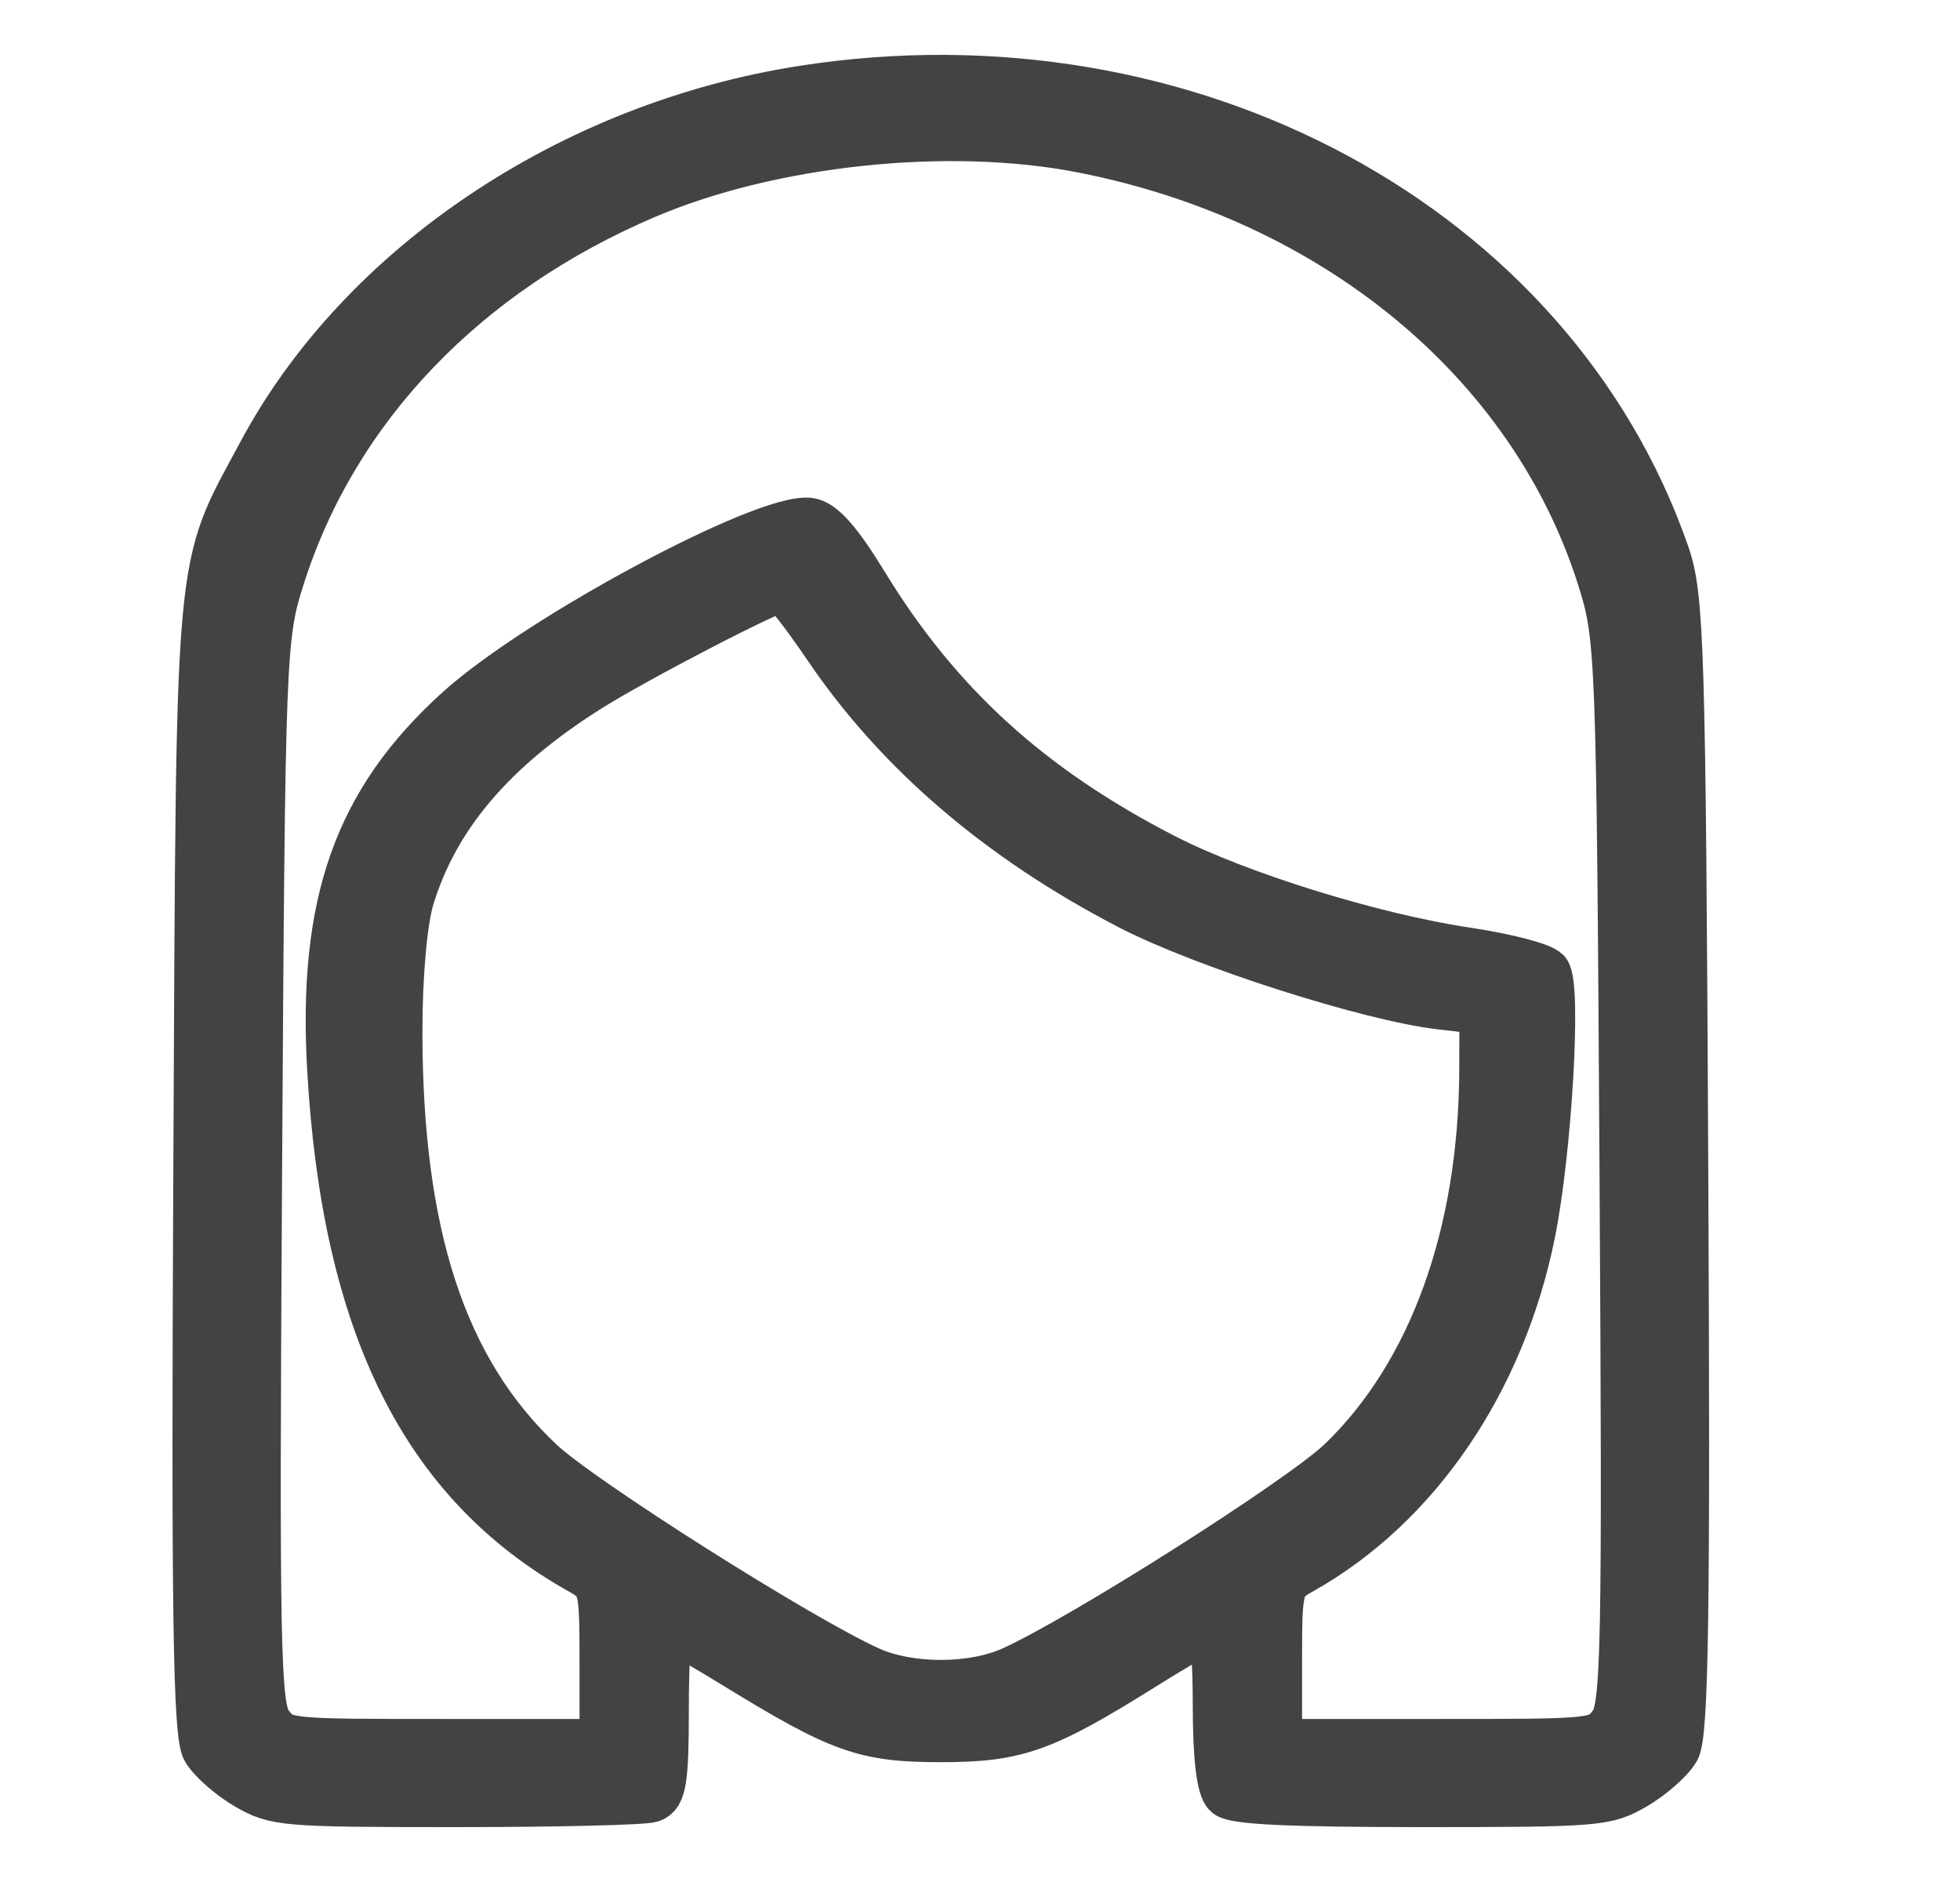 <svg width="25" height="24" viewBox="0 0 25 24" fill="none" xmlns="http://www.w3.org/2000/svg">
<path fill-rule="evenodd" clip-rule="evenodd" d="M10.25 1.135C7.286 1.595 4.614 3.386 3.335 5.768C2.509 7.309 2.55 6.858 2.511 14.864C2.483 20.558 2.506 22.125 2.62 22.315C2.699 22.447 2.937 22.656 3.148 22.778C3.516 22.991 3.625 23 5.829 23C7.093 23 8.208 22.973 8.306 22.941C8.455 22.892 8.486 22.698 8.486 21.82C8.486 21.236 8.511 20.759 8.542 20.759C8.573 20.759 8.96 20.981 9.403 21.253C10.723 22.062 11.033 22.172 12 22.172C12.97 22.172 13.309 22.051 14.592 21.249C15.023 20.979 15.407 20.759 15.445 20.759C15.483 20.759 15.514 21.21 15.514 21.762C15.514 22.413 15.562 22.807 15.65 22.883C15.747 22.966 16.458 23 18.128 23C20.377 23 20.484 22.991 20.852 22.778C21.063 22.656 21.301 22.447 21.38 22.315C21.494 22.125 21.517 20.558 21.489 14.864C21.457 8.271 21.437 7.603 21.251 7.068C19.799 2.884 15.148 0.375 10.25 1.135ZM13.814 1.906C17.029 2.539 19.539 4.613 20.413 7.361C20.655 8.121 20.662 8.304 20.702 14.945C20.739 21.029 20.724 21.774 20.563 21.985C20.384 22.22 20.376 22.221 18.346 22.221H16.308V21.209C16.308 20.22 16.315 20.193 16.61 20.027C18.076 19.201 19.154 17.619 19.537 15.733C19.749 14.686 19.873 12.569 19.731 12.394C19.673 12.322 19.214 12.202 18.711 12.127C17.515 11.949 15.795 11.415 14.851 10.93C13.137 10.049 11.961 8.977 11.025 7.441C10.703 6.914 10.488 6.669 10.326 6.648C9.762 6.576 6.872 8.125 5.849 9.048C4.554 10.217 4.094 11.518 4.219 13.655C4.409 16.902 5.408 18.91 7.39 20.027C7.685 20.193 7.692 20.22 7.692 21.209V22.221H5.654C3.624 22.221 3.616 22.22 3.437 21.985C3.276 21.774 3.261 21.029 3.298 14.945C3.338 8.304 3.345 8.121 3.587 7.361C4.272 5.206 5.932 3.47 8.248 2.486C9.849 1.806 12.111 1.57 13.814 1.906ZM10.555 8.262C11.458 9.591 12.748 10.697 14.4 11.555C15.339 12.043 17.467 12.725 18.377 12.829L18.915 12.891L18.913 13.634C18.907 15.738 18.265 17.514 17.107 18.63C16.604 19.115 13.8 20.895 12.906 21.297C12.4 21.525 11.601 21.525 11.093 21.297C10.217 20.904 7.419 19.134 6.895 18.642C5.657 17.478 5.09 15.758 5.088 13.158C5.088 12.433 5.15 11.737 5.243 11.438C5.563 10.405 6.283 9.559 7.496 8.791C8.097 8.41 9.838 7.507 9.97 7.507C10.01 7.507 10.273 7.846 10.555 8.262Z" fill="#434343" stroke="#434343" stroke-width="0.6"/>
</svg>

